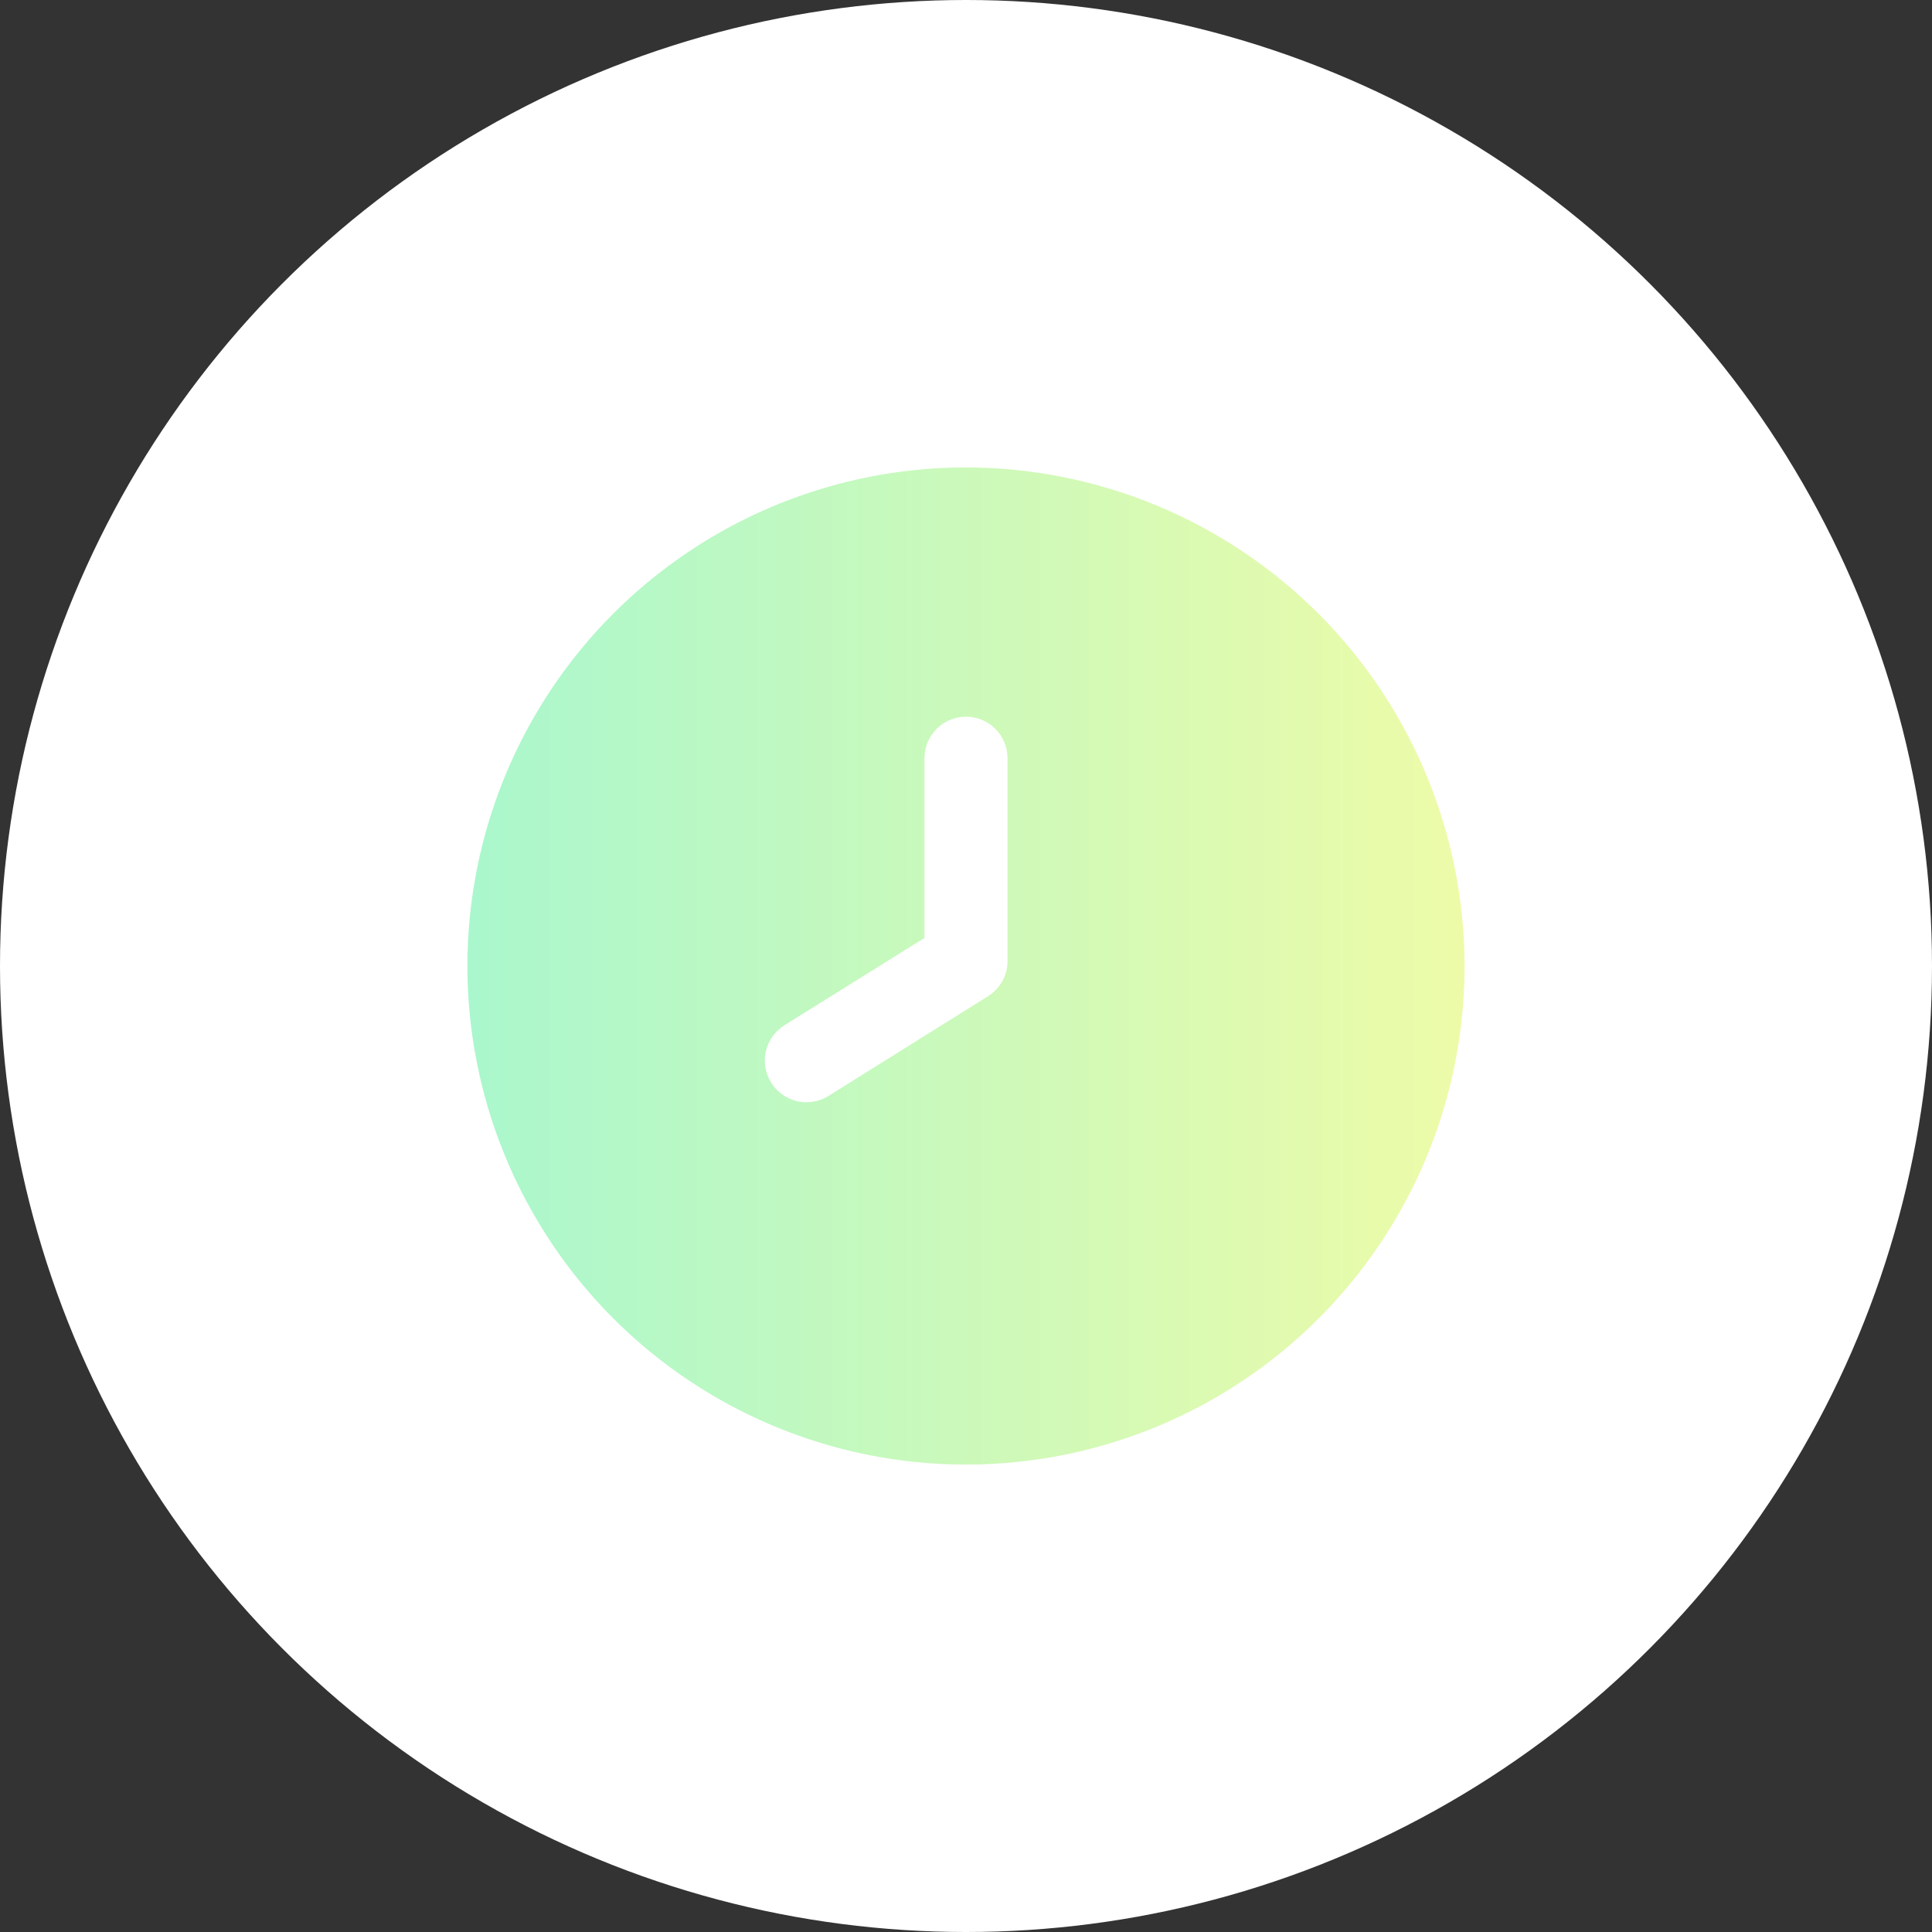<svg width="62" height="62" viewBox="0 0 62 62" fill="none" xmlns="http://www.w3.org/2000/svg">
<rect x="0" y="0" width="62" height="62" fill="#333333" stroke="none"/>
<circle cx="31" cy="31" r="31" fill="white"/>
<path d="M31 15C27.835 15 24.742 15.938 22.111 17.697C19.48 19.455 17.429 21.953 16.218 24.877C15.007 27.801 14.69 31.018 15.307 34.121C15.925 37.225 17.449 40.076 19.686 42.314C21.924 44.551 24.775 46.075 27.879 46.693C30.982 47.31 34.199 46.993 37.123 45.782C40.047 44.571 42.545 42.52 44.303 39.889C46.062 37.258 47 34.164 47 31C46.995 26.758 45.308 22.691 42.309 19.691C39.309 16.692 35.242 15.005 31 15ZM32.333 30.839C32.334 31.065 32.276 31.287 32.167 31.485C32.057 31.683 31.899 31.849 31.708 31.969L26.588 35.169C26.439 35.262 26.273 35.325 26.1 35.354C25.927 35.383 25.75 35.377 25.579 35.338C25.408 35.298 25.247 35.226 25.104 35.124C24.961 35.022 24.84 34.893 24.747 34.744C24.654 34.595 24.591 34.429 24.562 34.256C24.533 34.083 24.538 33.906 24.578 33.735C24.617 33.564 24.69 33.403 24.792 33.26C24.894 33.117 25.023 32.996 25.172 32.903L29.667 30.1V24.333C29.667 23.98 29.807 23.641 30.057 23.39C30.307 23.14 30.646 23 31 23C31.354 23 31.693 23.14 31.943 23.39C32.193 23.641 32.333 23.98 32.333 24.333V30.839Z" fill="url(#paint0_linear_578_49)"/>
<defs>
<linearGradient id="paint0_linear_578_49" x1="15" y1="31" x2="47" y2="31" gradientUnits="userSpaceOnUse">
<stop stop-color="#AAF7CD"/>
<stop offset="1" stop-color="#EDFBA8"/>
</linearGradient>
</defs>
</svg>
